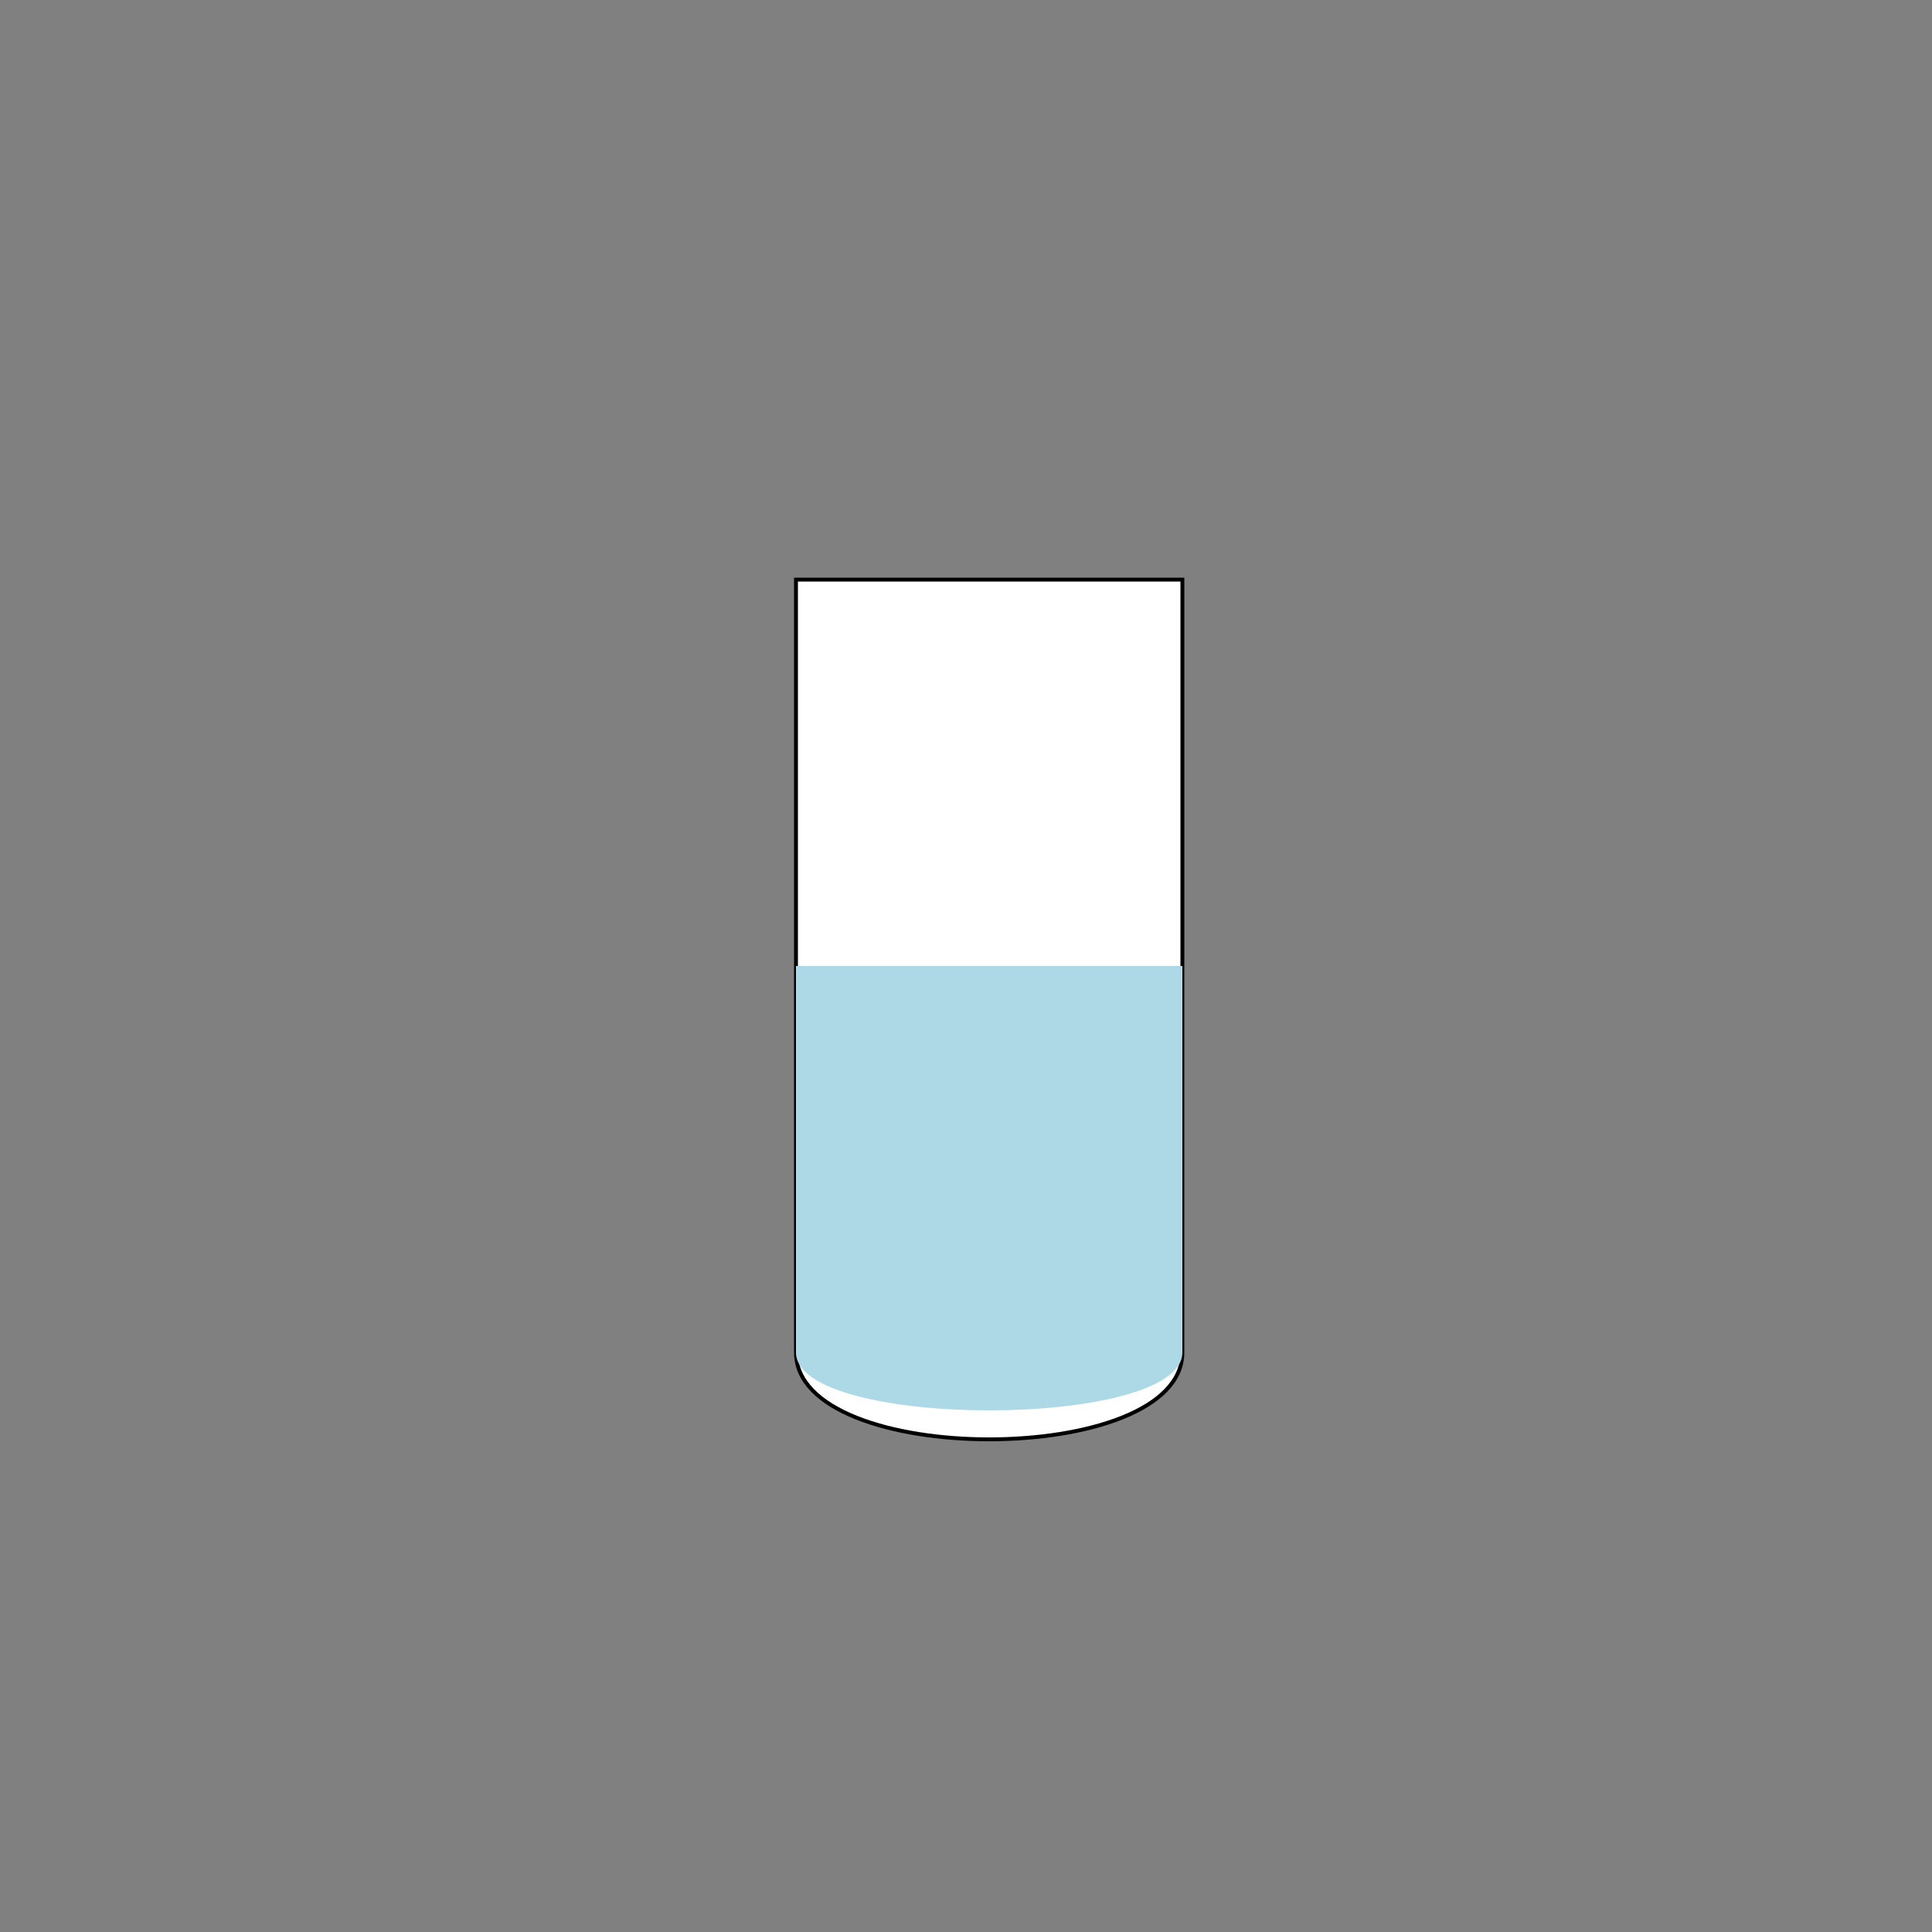 <!--

Generated by DrawGPT.
Free, open source, AI generated images in SVG, PNG, and HTML Canvas format.
https://drawgpt.ai

Created: 2024-01-17T03:53:37.284Z
Link: https://drawgpt.ai/prompt/154607/

-->
<svg xmlns="http://www.w3.org/2000/svg" xmlns:xlink="http://www.w3.org/1999/xlink" width="500" height="500"><rect width="100%" height="100%" fill="#808080" stroke="none"/><defs/><g><path fill="white" stroke="#000000" paint-order="fill stroke markers" d=" M 206 150 L 206 350 C 206 380 306 380 306 350 L 306 150 Z" stroke-miterlimit="10" stroke-dasharray=""/><path fill="lightblue" stroke="none" paint-order="stroke fill markers" d=" M 206 250 L 206 350 C 206 370 306 370 306 350 L 306 250 Z"/><path fill="none" stroke="none"/></g></svg>